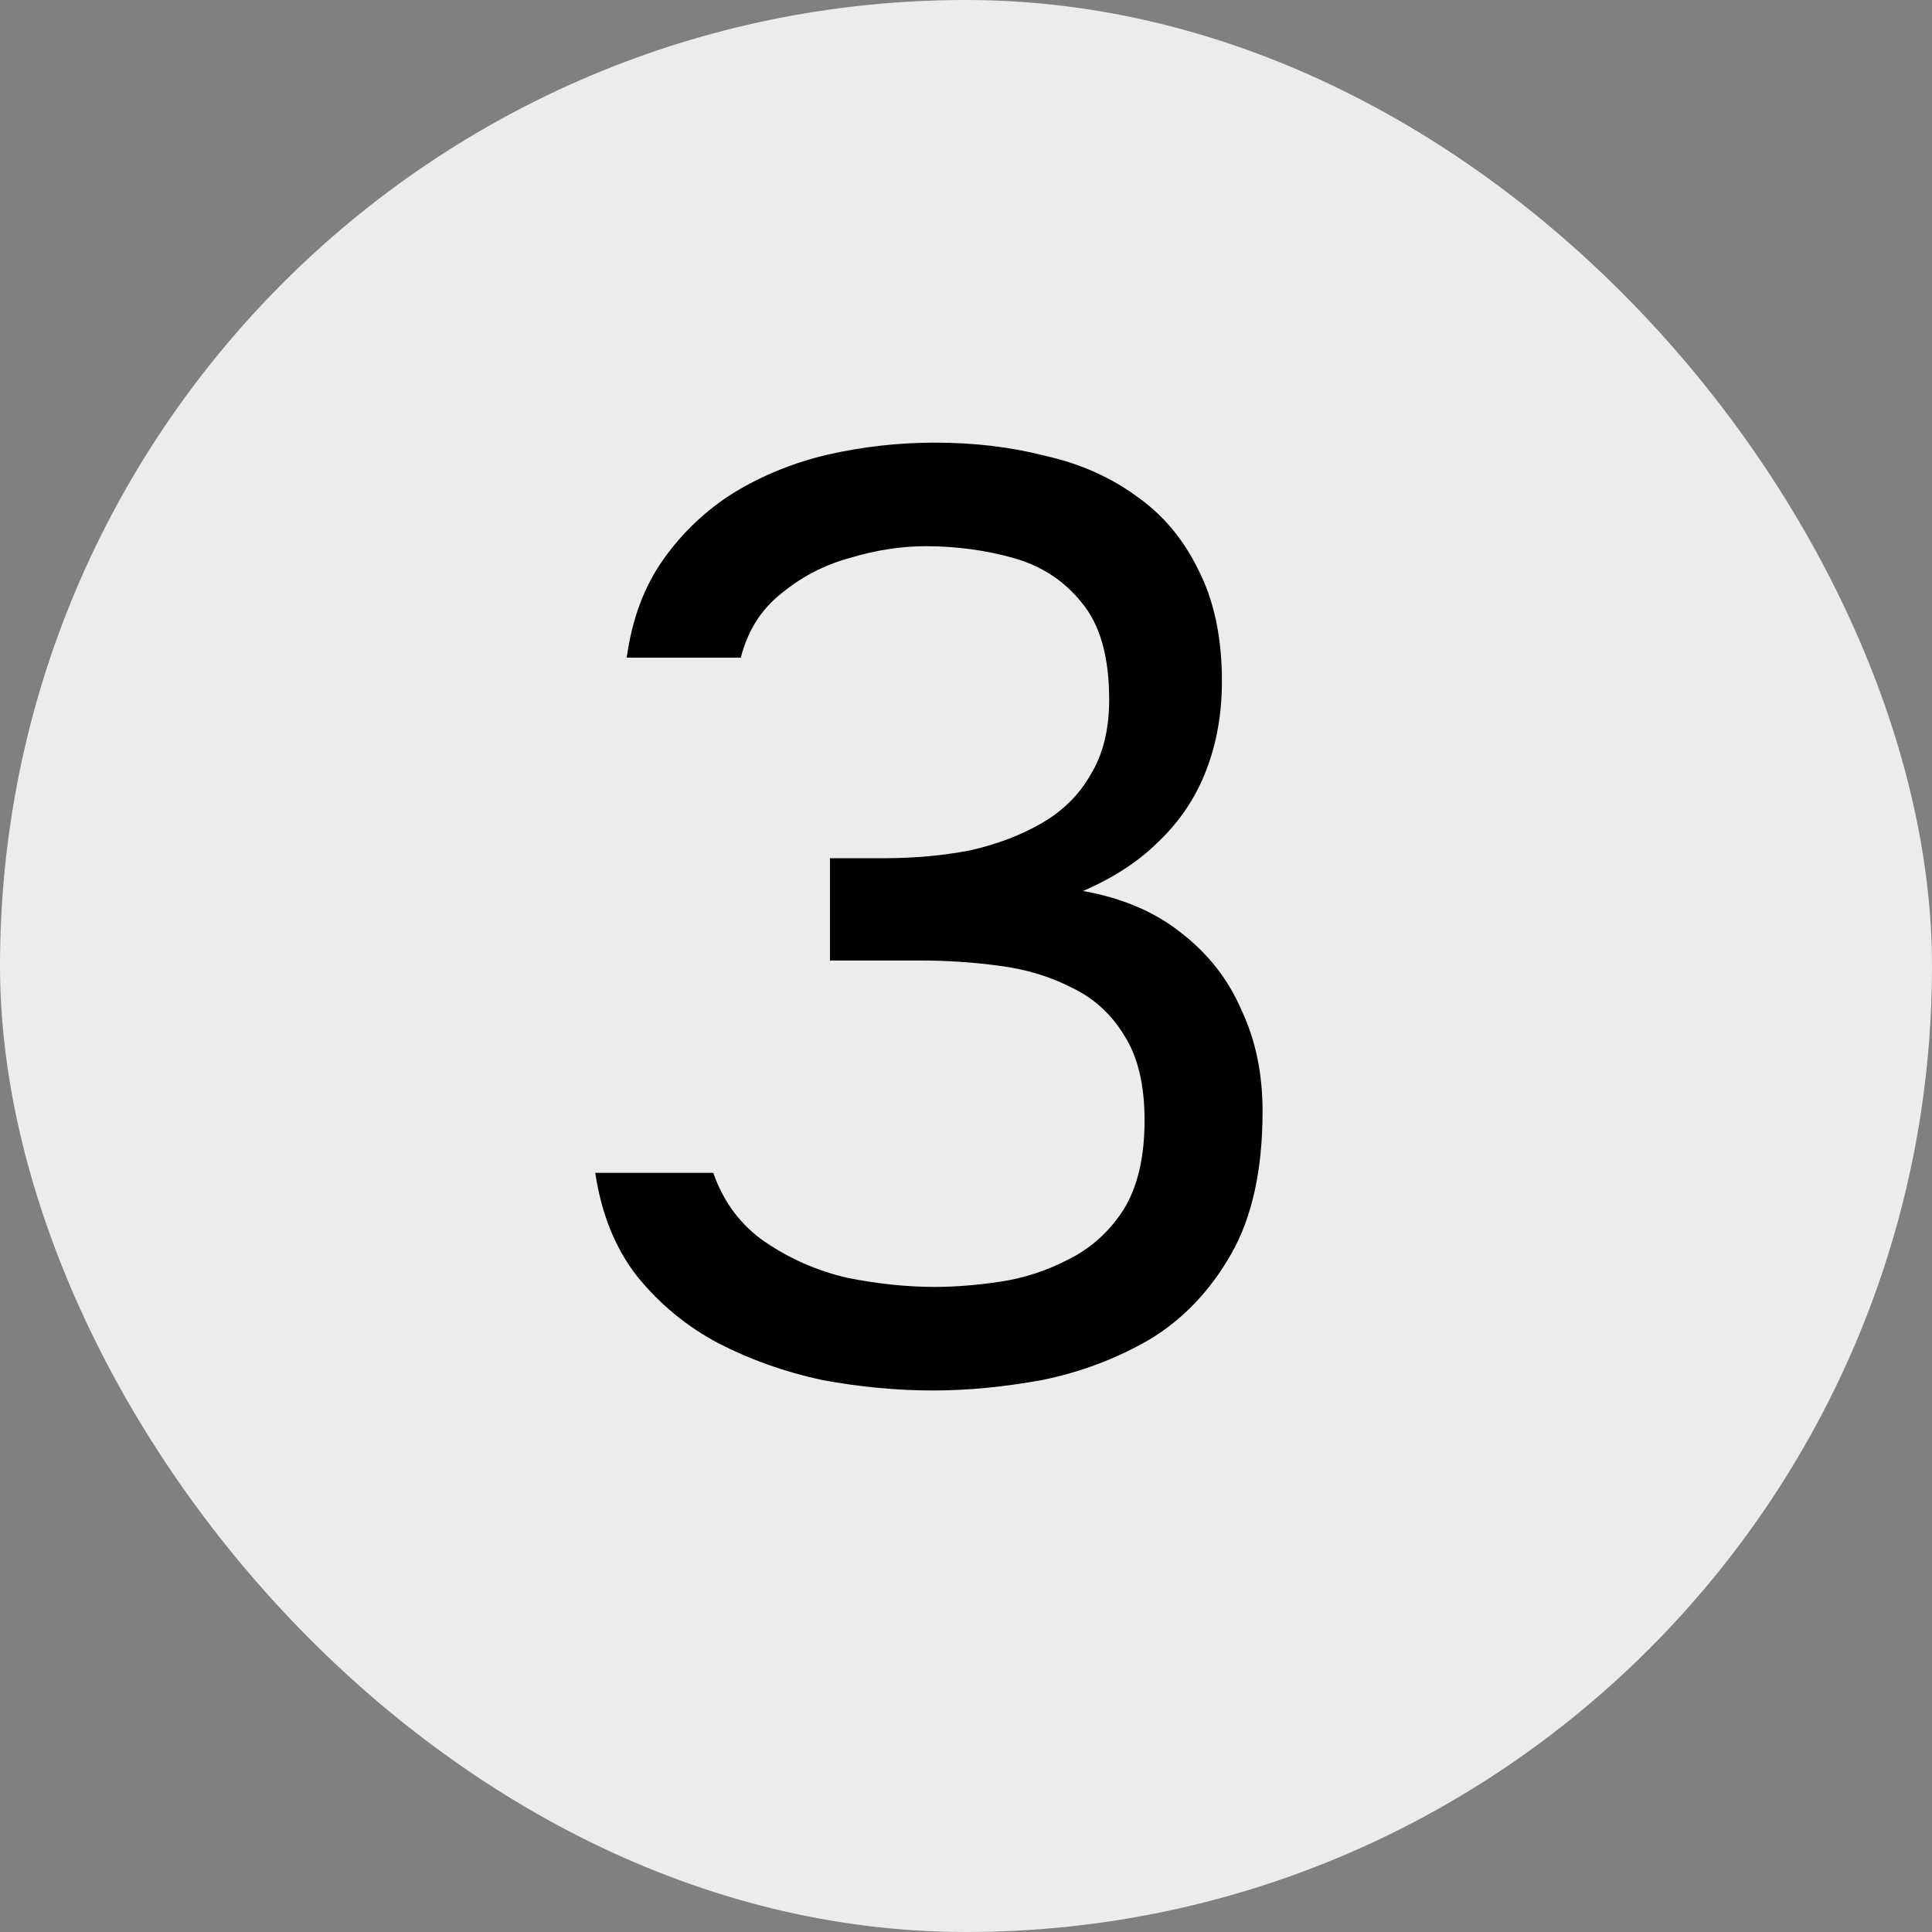 <?xml version="1.0" encoding="UTF-8"?> <svg xmlns="http://www.w3.org/2000/svg" width="28" height="28" viewBox="0 0 28 28" fill="none"><rect x="0" y="0" width="28" height="28" fill="#808080" stroke="none"/><rect width="28" height="28" rx="14" fill="#ECECEC"></rect><path d="M13.529 20.152C12.997 20.152 12.459 20.101 11.914 20C11.382 19.886 10.882 19.709 10.413 19.468C9.957 19.227 9.564 18.904 9.235 18.499C8.918 18.094 8.716 17.593 8.627 16.998H10.337C10.489 17.429 10.742 17.764 11.097 18.005C11.452 18.246 11.844 18.417 12.275 18.518C12.718 18.607 13.143 18.651 13.548 18.651C13.839 18.651 14.156 18.626 14.498 18.575C14.84 18.524 15.169 18.417 15.486 18.252C15.815 18.087 16.081 17.847 16.284 17.53C16.487 17.201 16.588 16.77 16.588 16.238C16.588 15.731 16.493 15.326 16.303 15.022C16.113 14.705 15.86 14.471 15.543 14.319C15.226 14.154 14.872 14.047 14.479 13.996C14.099 13.945 13.713 13.92 13.32 13.92H12.028V12.438H12.807C13.25 12.438 13.668 12.4 14.061 12.324C14.454 12.235 14.802 12.102 15.106 11.925C15.41 11.748 15.644 11.513 15.809 11.222C15.986 10.931 16.075 10.57 16.075 10.139C16.075 9.518 15.942 9.05 15.676 8.733C15.423 8.416 15.093 8.201 14.688 8.087C14.283 7.973 13.858 7.916 13.415 7.916C13.06 7.916 12.693 7.973 12.313 8.087C11.946 8.188 11.616 8.359 11.325 8.6C11.034 8.828 10.837 9.138 10.736 9.531H9.083C9.159 8.974 9.336 8.499 9.615 8.106C9.894 7.713 10.236 7.39 10.641 7.137C11.059 6.884 11.515 6.7 12.009 6.586C12.516 6.472 13.029 6.415 13.548 6.415C14.118 6.415 14.65 6.478 15.144 6.605C15.651 6.719 16.094 6.915 16.474 7.194C16.854 7.46 17.152 7.815 17.367 8.258C17.595 8.701 17.709 9.24 17.709 9.873C17.709 10.342 17.633 10.772 17.481 11.165C17.329 11.558 17.101 11.9 16.797 12.191C16.506 12.482 16.138 12.723 15.695 12.913C16.265 13.014 16.74 13.217 17.12 13.521C17.513 13.825 17.804 14.199 17.994 14.642C18.197 15.073 18.298 15.56 18.298 16.105C18.298 16.954 18.146 17.644 17.842 18.176C17.538 18.708 17.145 19.12 16.664 19.411C16.183 19.69 15.663 19.886 15.106 20C14.549 20.101 14.023 20.152 13.529 20.152Z" fill="black"></path></svg> 